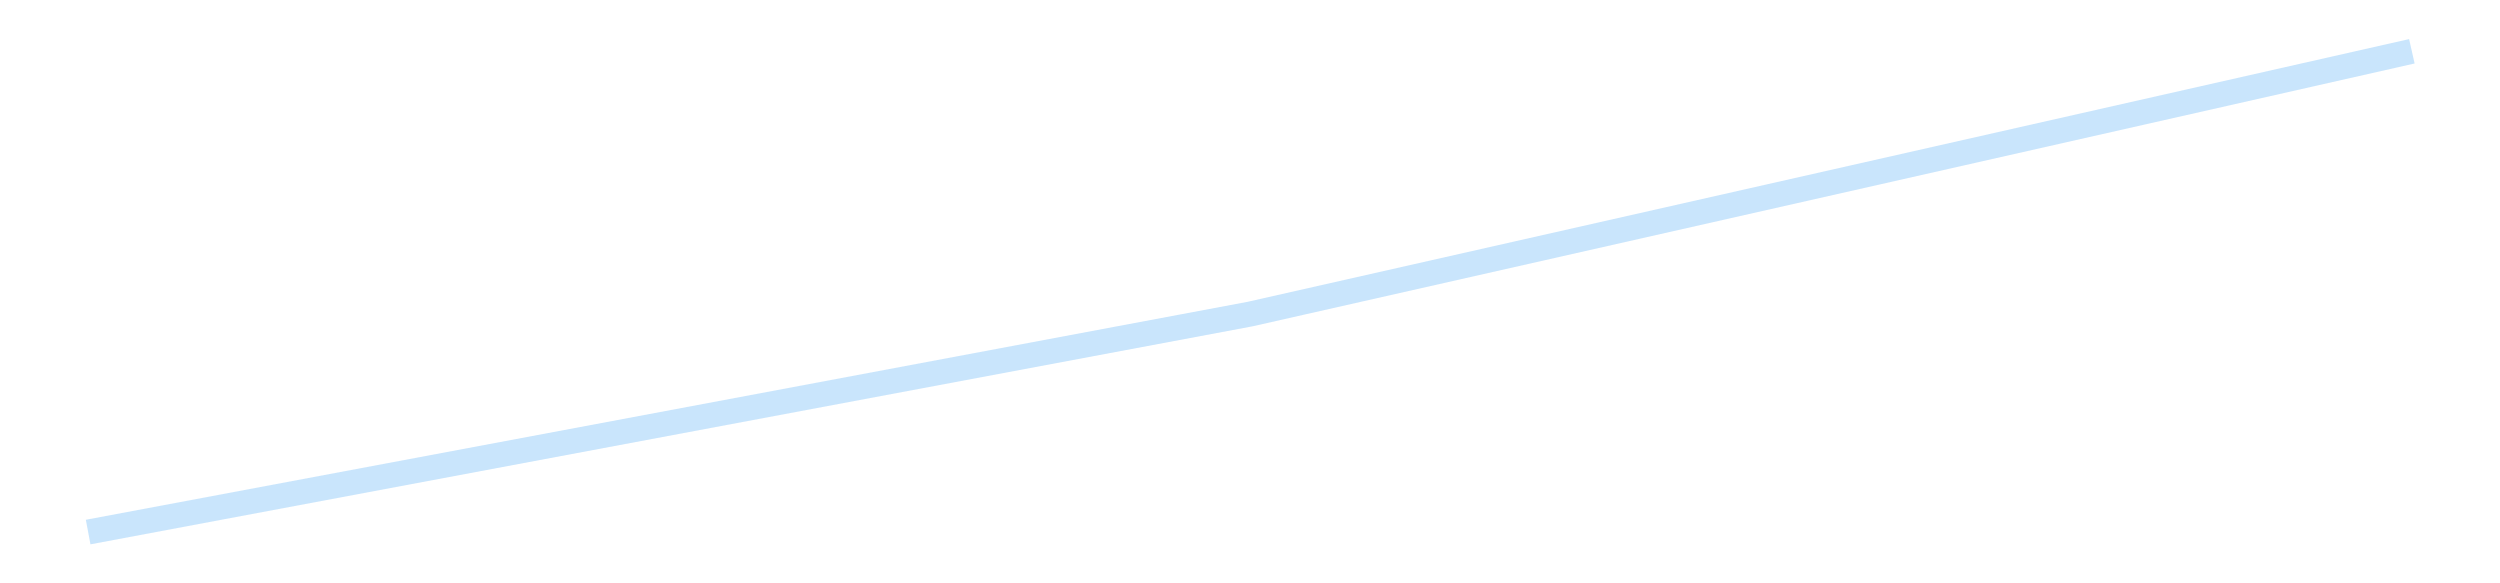 <?xml version='1.0' encoding='utf-8'?>
<svg xmlns="http://www.w3.org/2000/svg" xmlns:xlink="http://www.w3.org/1999/xlink" id="chart-0527fa1c-aa95-4e65-b9ea-f46e16f2a27d" class="pygal-chart pygal-sparkline" viewBox="0 0 300 70" width="300" height="70"><!--Generated with pygal 3.0.4 (lxml) ©Kozea 2012-2016 on 2025-08-24--><!--http://pygal.org--><!--http://github.com/Kozea/pygal--><defs><style type="text/css">#chart-0527fa1c-aa95-4e65-b9ea-f46e16f2a27d{-webkit-user-select:none;-webkit-font-smoothing:antialiased;font-family:Consolas,"Liberation Mono",Menlo,Courier,monospace}#chart-0527fa1c-aa95-4e65-b9ea-f46e16f2a27d .title{font-family:Consolas,"Liberation Mono",Menlo,Courier,monospace;font-size:16px}#chart-0527fa1c-aa95-4e65-b9ea-f46e16f2a27d .legends .legend text{font-family:Consolas,"Liberation Mono",Menlo,Courier,monospace;font-size:14px}#chart-0527fa1c-aa95-4e65-b9ea-f46e16f2a27d .axis text{font-family:Consolas,"Liberation Mono",Menlo,Courier,monospace;font-size:10px}#chart-0527fa1c-aa95-4e65-b9ea-f46e16f2a27d .axis text.major{font-family:Consolas,"Liberation Mono",Menlo,Courier,monospace;font-size:10px}#chart-0527fa1c-aa95-4e65-b9ea-f46e16f2a27d .text-overlay text.value{font-family:Consolas,"Liberation Mono",Menlo,Courier,monospace;font-size:16px}#chart-0527fa1c-aa95-4e65-b9ea-f46e16f2a27d .text-overlay text.label{font-family:Consolas,"Liberation Mono",Menlo,Courier,monospace;font-size:10px}#chart-0527fa1c-aa95-4e65-b9ea-f46e16f2a27d .tooltip{font-family:Consolas,"Liberation Mono",Menlo,Courier,monospace;font-size:14px}#chart-0527fa1c-aa95-4e65-b9ea-f46e16f2a27d text.no_data{font-family:Consolas,"Liberation Mono",Menlo,Courier,monospace;font-size:64px}
#chart-0527fa1c-aa95-4e65-b9ea-f46e16f2a27d{background-color:transparent}#chart-0527fa1c-aa95-4e65-b9ea-f46e16f2a27d path,#chart-0527fa1c-aa95-4e65-b9ea-f46e16f2a27d line,#chart-0527fa1c-aa95-4e65-b9ea-f46e16f2a27d rect,#chart-0527fa1c-aa95-4e65-b9ea-f46e16f2a27d circle{-webkit-transition:150ms;-moz-transition:150ms;transition:150ms}#chart-0527fa1c-aa95-4e65-b9ea-f46e16f2a27d .graph &gt; .background{fill:transparent}#chart-0527fa1c-aa95-4e65-b9ea-f46e16f2a27d .plot &gt; .background{fill:transparent}#chart-0527fa1c-aa95-4e65-b9ea-f46e16f2a27d .graph{fill:rgba(0,0,0,.87)}#chart-0527fa1c-aa95-4e65-b9ea-f46e16f2a27d text.no_data{fill:rgba(0,0,0,1)}#chart-0527fa1c-aa95-4e65-b9ea-f46e16f2a27d .title{fill:rgba(0,0,0,1)}#chart-0527fa1c-aa95-4e65-b9ea-f46e16f2a27d .legends .legend text{fill:rgba(0,0,0,.87)}#chart-0527fa1c-aa95-4e65-b9ea-f46e16f2a27d .legends .legend:hover text{fill:rgba(0,0,0,1)}#chart-0527fa1c-aa95-4e65-b9ea-f46e16f2a27d .axis .line{stroke:rgba(0,0,0,1)}#chart-0527fa1c-aa95-4e65-b9ea-f46e16f2a27d .axis .guide.line{stroke:rgba(0,0,0,.54)}#chart-0527fa1c-aa95-4e65-b9ea-f46e16f2a27d .axis .major.line{stroke:rgba(0,0,0,.87)}#chart-0527fa1c-aa95-4e65-b9ea-f46e16f2a27d .axis text.major{fill:rgba(0,0,0,1)}#chart-0527fa1c-aa95-4e65-b9ea-f46e16f2a27d .axis.y .guides:hover .guide.line,#chart-0527fa1c-aa95-4e65-b9ea-f46e16f2a27d .line-graph .axis.x .guides:hover .guide.line,#chart-0527fa1c-aa95-4e65-b9ea-f46e16f2a27d .stackedline-graph .axis.x .guides:hover .guide.line,#chart-0527fa1c-aa95-4e65-b9ea-f46e16f2a27d .xy-graph .axis.x .guides:hover .guide.line{stroke:rgba(0,0,0,1)}#chart-0527fa1c-aa95-4e65-b9ea-f46e16f2a27d .axis .guides:hover text{fill:rgba(0,0,0,1)}#chart-0527fa1c-aa95-4e65-b9ea-f46e16f2a27d .reactive{fill-opacity:.7;stroke-opacity:.8;stroke-width:3}#chart-0527fa1c-aa95-4e65-b9ea-f46e16f2a27d .ci{stroke:rgba(0,0,0,.87)}#chart-0527fa1c-aa95-4e65-b9ea-f46e16f2a27d .reactive.active,#chart-0527fa1c-aa95-4e65-b9ea-f46e16f2a27d .active .reactive{fill-opacity:.8;stroke-opacity:.9;stroke-width:4}#chart-0527fa1c-aa95-4e65-b9ea-f46e16f2a27d .ci .reactive.active{stroke-width:1.5}#chart-0527fa1c-aa95-4e65-b9ea-f46e16f2a27d .series text{fill:rgba(0,0,0,1)}#chart-0527fa1c-aa95-4e65-b9ea-f46e16f2a27d .tooltip rect{fill:transparent;stroke:rgba(0,0,0,1);-webkit-transition:opacity 150ms;-moz-transition:opacity 150ms;transition:opacity 150ms}#chart-0527fa1c-aa95-4e65-b9ea-f46e16f2a27d .tooltip .label{fill:rgba(0,0,0,.87)}#chart-0527fa1c-aa95-4e65-b9ea-f46e16f2a27d .tooltip .label{fill:rgba(0,0,0,.87)}#chart-0527fa1c-aa95-4e65-b9ea-f46e16f2a27d .tooltip .legend{font-size:.8em;fill:rgba(0,0,0,.54)}#chart-0527fa1c-aa95-4e65-b9ea-f46e16f2a27d .tooltip .x_label{font-size:.6em;fill:rgba(0,0,0,1)}#chart-0527fa1c-aa95-4e65-b9ea-f46e16f2a27d .tooltip .xlink{font-size:.5em;text-decoration:underline}#chart-0527fa1c-aa95-4e65-b9ea-f46e16f2a27d .tooltip .value{font-size:1.5em}#chart-0527fa1c-aa95-4e65-b9ea-f46e16f2a27d .bound{font-size:.5em}#chart-0527fa1c-aa95-4e65-b9ea-f46e16f2a27d .max-value{font-size:.75em;fill:rgba(0,0,0,.54)}#chart-0527fa1c-aa95-4e65-b9ea-f46e16f2a27d .map-element{fill:transparent;stroke:rgba(0,0,0,.54) !important}#chart-0527fa1c-aa95-4e65-b9ea-f46e16f2a27d .map-element .reactive{fill-opacity:inherit;stroke-opacity:inherit}#chart-0527fa1c-aa95-4e65-b9ea-f46e16f2a27d .color-0,#chart-0527fa1c-aa95-4e65-b9ea-f46e16f2a27d .color-0 a:visited{stroke:#bbdefb;fill:#bbdefb}#chart-0527fa1c-aa95-4e65-b9ea-f46e16f2a27d .text-overlay .color-0 text{fill:black}
#chart-0527fa1c-aa95-4e65-b9ea-f46e16f2a27d text.no_data{text-anchor:middle}#chart-0527fa1c-aa95-4e65-b9ea-f46e16f2a27d .guide.line{fill:none}#chart-0527fa1c-aa95-4e65-b9ea-f46e16f2a27d .centered{text-anchor:middle}#chart-0527fa1c-aa95-4e65-b9ea-f46e16f2a27d .title{text-anchor:middle}#chart-0527fa1c-aa95-4e65-b9ea-f46e16f2a27d .legends .legend text{fill-opacity:1}#chart-0527fa1c-aa95-4e65-b9ea-f46e16f2a27d .axis.x text{text-anchor:middle}#chart-0527fa1c-aa95-4e65-b9ea-f46e16f2a27d .axis.x:not(.web) text[transform]{text-anchor:start}#chart-0527fa1c-aa95-4e65-b9ea-f46e16f2a27d .axis.x:not(.web) text[transform].backwards{text-anchor:end}#chart-0527fa1c-aa95-4e65-b9ea-f46e16f2a27d .axis.y text{text-anchor:end}#chart-0527fa1c-aa95-4e65-b9ea-f46e16f2a27d .axis.y text[transform].backwards{text-anchor:start}#chart-0527fa1c-aa95-4e65-b9ea-f46e16f2a27d .axis.y2 text{text-anchor:start}#chart-0527fa1c-aa95-4e65-b9ea-f46e16f2a27d .axis.y2 text[transform].backwards{text-anchor:end}#chart-0527fa1c-aa95-4e65-b9ea-f46e16f2a27d .axis .guide.line{stroke-dasharray:4,4;stroke:black}#chart-0527fa1c-aa95-4e65-b9ea-f46e16f2a27d .axis .major.guide.line{stroke-dasharray:6,6;stroke:black}#chart-0527fa1c-aa95-4e65-b9ea-f46e16f2a27d .horizontal .axis.y .guide.line,#chart-0527fa1c-aa95-4e65-b9ea-f46e16f2a27d .horizontal .axis.y2 .guide.line,#chart-0527fa1c-aa95-4e65-b9ea-f46e16f2a27d .vertical .axis.x .guide.line{opacity:0}#chart-0527fa1c-aa95-4e65-b9ea-f46e16f2a27d .horizontal .axis.always_show .guide.line,#chart-0527fa1c-aa95-4e65-b9ea-f46e16f2a27d .vertical .axis.always_show .guide.line{opacity:1 !important}#chart-0527fa1c-aa95-4e65-b9ea-f46e16f2a27d .axis.y .guides:hover .guide.line,#chart-0527fa1c-aa95-4e65-b9ea-f46e16f2a27d .axis.y2 .guides:hover .guide.line,#chart-0527fa1c-aa95-4e65-b9ea-f46e16f2a27d .axis.x .guides:hover .guide.line{opacity:1}#chart-0527fa1c-aa95-4e65-b9ea-f46e16f2a27d .axis .guides:hover text{opacity:1}#chart-0527fa1c-aa95-4e65-b9ea-f46e16f2a27d .nofill{fill:none}#chart-0527fa1c-aa95-4e65-b9ea-f46e16f2a27d .subtle-fill{fill-opacity:.2}#chart-0527fa1c-aa95-4e65-b9ea-f46e16f2a27d .dot{stroke-width:1px;fill-opacity:1;stroke-opacity:1}#chart-0527fa1c-aa95-4e65-b9ea-f46e16f2a27d .dot.active{stroke-width:5px}#chart-0527fa1c-aa95-4e65-b9ea-f46e16f2a27d .dot.negative{fill:transparent}#chart-0527fa1c-aa95-4e65-b9ea-f46e16f2a27d text,#chart-0527fa1c-aa95-4e65-b9ea-f46e16f2a27d tspan{stroke:none !important}#chart-0527fa1c-aa95-4e65-b9ea-f46e16f2a27d .series text.active{opacity:1}#chart-0527fa1c-aa95-4e65-b9ea-f46e16f2a27d .tooltip rect{fill-opacity:.95;stroke-width:.5}#chart-0527fa1c-aa95-4e65-b9ea-f46e16f2a27d .tooltip text{fill-opacity:1}#chart-0527fa1c-aa95-4e65-b9ea-f46e16f2a27d .showable{visibility:hidden}#chart-0527fa1c-aa95-4e65-b9ea-f46e16f2a27d .showable.shown{visibility:visible}#chart-0527fa1c-aa95-4e65-b9ea-f46e16f2a27d .gauge-background{fill:rgba(229,229,229,1);stroke:none}#chart-0527fa1c-aa95-4e65-b9ea-f46e16f2a27d .bg-lines{stroke:transparent;stroke-width:2px}</style><script type="text/javascript">window.pygal = window.pygal || {};window.pygal.config = window.pygal.config || {};window.pygal.config['0527fa1c-aa95-4e65-b9ea-f46e16f2a27d'] = {"allow_interruptions": false, "box_mode": "extremes", "classes": ["pygal-chart", "pygal-sparkline"], "css": ["file://style.css", "file://graph.css"], "defs": [], "disable_xml_declaration": false, "dots_size": 2.5, "dynamic_print_values": false, "explicit_size": true, "fill": false, "force_uri_protocol": "https", "formatter": null, "half_pie": false, "height": 70, "include_x_axis": false, "inner_radius": 0, "interpolate": null, "interpolation_parameters": {}, "interpolation_precision": 250, "inverse_y_axis": false, "js": [], "legend_at_bottom": false, "legend_at_bottom_columns": null, "legend_box_size": 12, "logarithmic": false, "margin": 5, "margin_bottom": null, "margin_left": null, "margin_right": null, "margin_top": null, "max_scale": 2, "min_scale": 1, "missing_value_fill_truncation": "x", "no_data_text": "", "no_prefix": false, "order_min": null, "pretty_print": false, "print_labels": false, "print_values": false, "print_values_position": "center", "print_zeroes": true, "range": null, "rounded_bars": null, "secondary_range": null, "show_dots": false, "show_legend": false, "show_minor_x_labels": true, "show_minor_y_labels": true, "show_only_major_dots": false, "show_x_guides": false, "show_x_labels": false, "show_y_guides": true, "show_y_labels": false, "spacing": 0, "stack_from_top": false, "strict": false, "stroke": true, "stroke_style": null, "style": {"background": "transparent", "ci_colors": [], "colors": ["#bbdefb"], "dot_opacity": "1", "font_family": "Consolas, \"Liberation Mono\", Menlo, Courier, monospace", "foreground": "rgba(0, 0, 0, .87)", "foreground_strong": "rgba(0, 0, 0, 1)", "foreground_subtle": "rgba(0, 0, 0, .54)", "guide_stroke_color": "black", "guide_stroke_dasharray": "4,4", "label_font_family": "Consolas, \"Liberation Mono\", Menlo, Courier, monospace", "label_font_size": 10, "legend_font_family": "Consolas, \"Liberation Mono\", Menlo, Courier, monospace", "legend_font_size": 14, "major_guide_stroke_color": "black", "major_guide_stroke_dasharray": "6,6", "major_label_font_family": "Consolas, \"Liberation Mono\", Menlo, Courier, monospace", "major_label_font_size": 10, "no_data_font_family": "Consolas, \"Liberation Mono\", Menlo, Courier, monospace", "no_data_font_size": 64, "opacity": ".7", "opacity_hover": ".8", "plot_background": "transparent", "stroke_opacity": ".8", "stroke_opacity_hover": ".9", "stroke_width": 3, "stroke_width_hover": "4", "title_font_family": "Consolas, \"Liberation Mono\", Menlo, Courier, monospace", "title_font_size": 16, "tooltip_font_family": "Consolas, \"Liberation Mono\", Menlo, Courier, monospace", "tooltip_font_size": 14, "transition": "150ms", "value_background": "rgba(229, 229, 229, 1)", "value_colors": [], "value_font_family": "Consolas, \"Liberation Mono\", Menlo, Courier, monospace", "value_font_size": 16, "value_label_font_family": "Consolas, \"Liberation Mono\", Menlo, Courier, monospace", "value_label_font_size": 10}, "title": null, "tooltip_border_radius": 0, "tooltip_fancy_mode": true, "truncate_label": null, "truncate_legend": null, "width": 300, "x_label_rotation": 0, "x_labels": null, "x_labels_major": null, "x_labels_major_count": null, "x_labels_major_every": null, "x_title": null, "xrange": null, "y_label_rotation": 0, "y_labels": null, "y_labels_major": null, "y_labels_major_count": null, "y_labels_major_every": null, "y_title": null, "zero": 0, "legends": [""]}</script></defs><title>Pygal</title><g class="graph line-graph vertical"><rect x="0" y="0" width="300" height="70" class="background"/><g transform="translate(5, 5)" class="plot"><rect x="0" y="0" width="290" height="60" class="background"/><g class="series serie-0 color-0"><path d="M5.577 58.846 L145 32.69 284.423 1.154" class="line reactive nofill"/></g></g><g class="titles"/><g transform="translate(5, 5)" class="plot overlay"><g class="series serie-0 color-0"/></g><g transform="translate(5, 5)" class="plot text-overlay"><g class="series serie-0 color-0"/></g><g transform="translate(5, 5)" class="plot tooltip-overlay"><g transform="translate(0 0)" style="opacity: 0" class="tooltip"><rect rx="0" ry="0" width="0" height="0" class="tooltip-box"/><g class="text"/></g></g></g></svg>